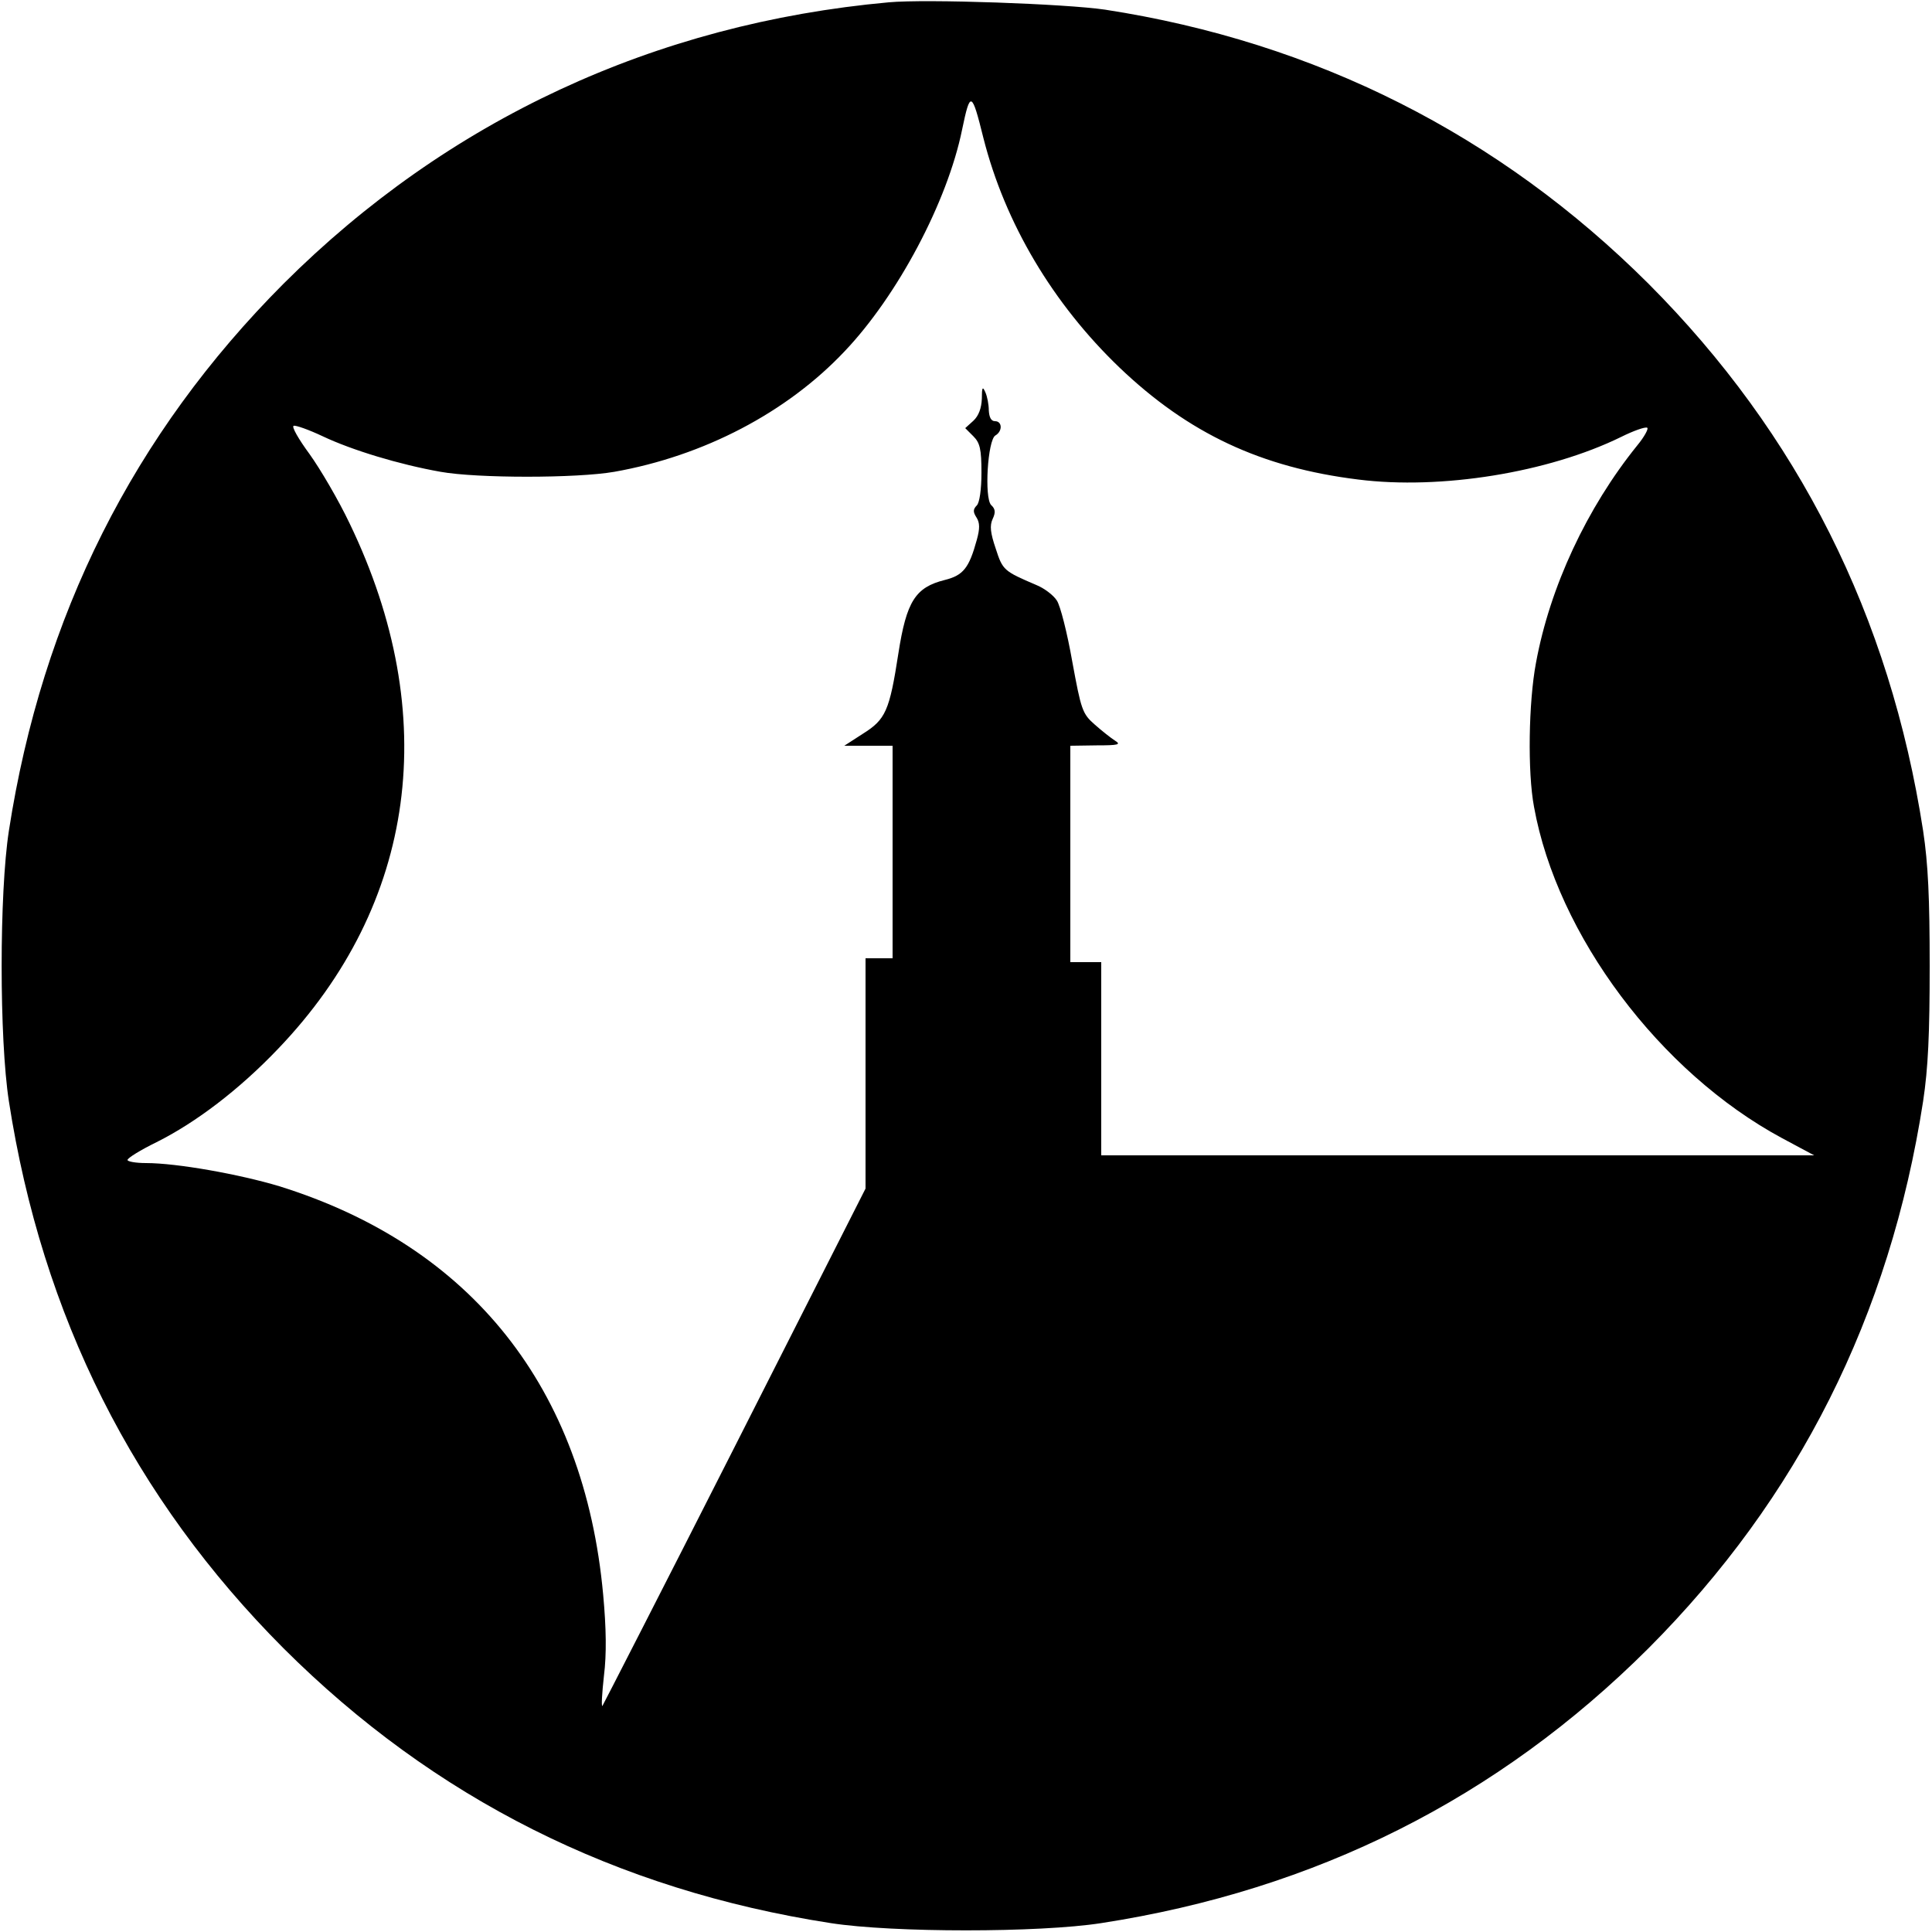 <?xml version="1.0" standalone="no"?>
<!DOCTYPE svg PUBLIC "-//W3C//DTD SVG 20010904//EN"
 "http://www.w3.org/TR/2001/REC-SVG-20010904/DTD/svg10.dtd">
<svg version="1.0" xmlns="http://www.w3.org/2000/svg"
 width="500pt" height="500pt" viewBox="0 0 500 500"
 preserveAspectRatio="xMidYMid meet">
<g transform="translate(0,500) scale(0.1,-0.1)"
fill="#000000" stroke="none">
<path d="M2300 4994 c-606 -55 -1142 -305 -1566 -728 -388 -389 -625 -860
-711 -1416 -25 -161 -25 -539 0 -700 86 -556 323 -1027 711 -1416 389 -388
860 -625 1416 -711 161 -25 539 -25 700 0 556 86 1027 323 1416 711 388 389
625 860 711 1416 13 86 17 174 17 350 0 176 -4 264 -17 350 -86 556 -323 1027
-711 1416 -386 385 -861 625 -1406 709 -101 15 -463 28 -560 19z m245 -351
c56 -221 180 -429 352 -594 179 -171 367 -259 618 -290 214 -27 492 18 680
110 32 16 63 27 68 24 4 -2 -7 -23 -26 -46 -130 -161 -226 -366 -262 -563 -19
-101 -22 -282 -5 -372 60 -333 326 -687 641 -857 l84 -45 -922 0 -923 0 0 250
0 250 -40 0 -40 0 0 280 0 280 68 1 c56 0 64 2 48 12 -11 7 -35 26 -53 42 -32
28 -35 38 -58 163 -13 74 -31 145 -40 158 -9 14 -33 32 -53 40 -84 36 -87 38
-105 94 -14 41 -16 60 -8 77 8 17 7 26 -4 36 -18 19 -9 168 11 180 19 11 18
37 -1 37 -10 0 -15 10 -16 28 0 15 -4 36 -9 47 -7 16 -9 13 -9 -17 -1 -24 -8
-44 -22 -57 l-21 -19 21 -21 c17 -17 21 -33 21 -94 0 -44 -5 -78 -12 -85 -10
-10 -10 -17 -1 -31 9 -14 9 -29 1 -58 -20 -73 -35 -92 -83 -104 -76 -19 -99
-55 -120 -190 -23 -149 -33 -171 -92 -208 l-48 -31 63 0 62 0 0 -275 0 -275
-35 0 -35 0 0 -298 0 -298 -338 -667 c-186 -367 -341 -669 -343 -672 -3 -2 -1
33 4 78 7 56 6 123 -2 210 -49 535 -341 902 -838 1057 -103 31 -265 60 -345
60 -27 0 -48 4 -48 8 0 5 34 26 75 46 102 51 214 136 315 242 358 374 424 863
185 1359 -29 61 -76 141 -104 180 -28 38 -47 71 -41 73 5 2 39 -10 75 -27 76
-36 198 -73 305 -92 95 -17 352 -17 450 0 231 41 446 153 596 312 137 144 266
387 304 574 21 101 25 99 55 -22z"/>
</g>
</svg>

